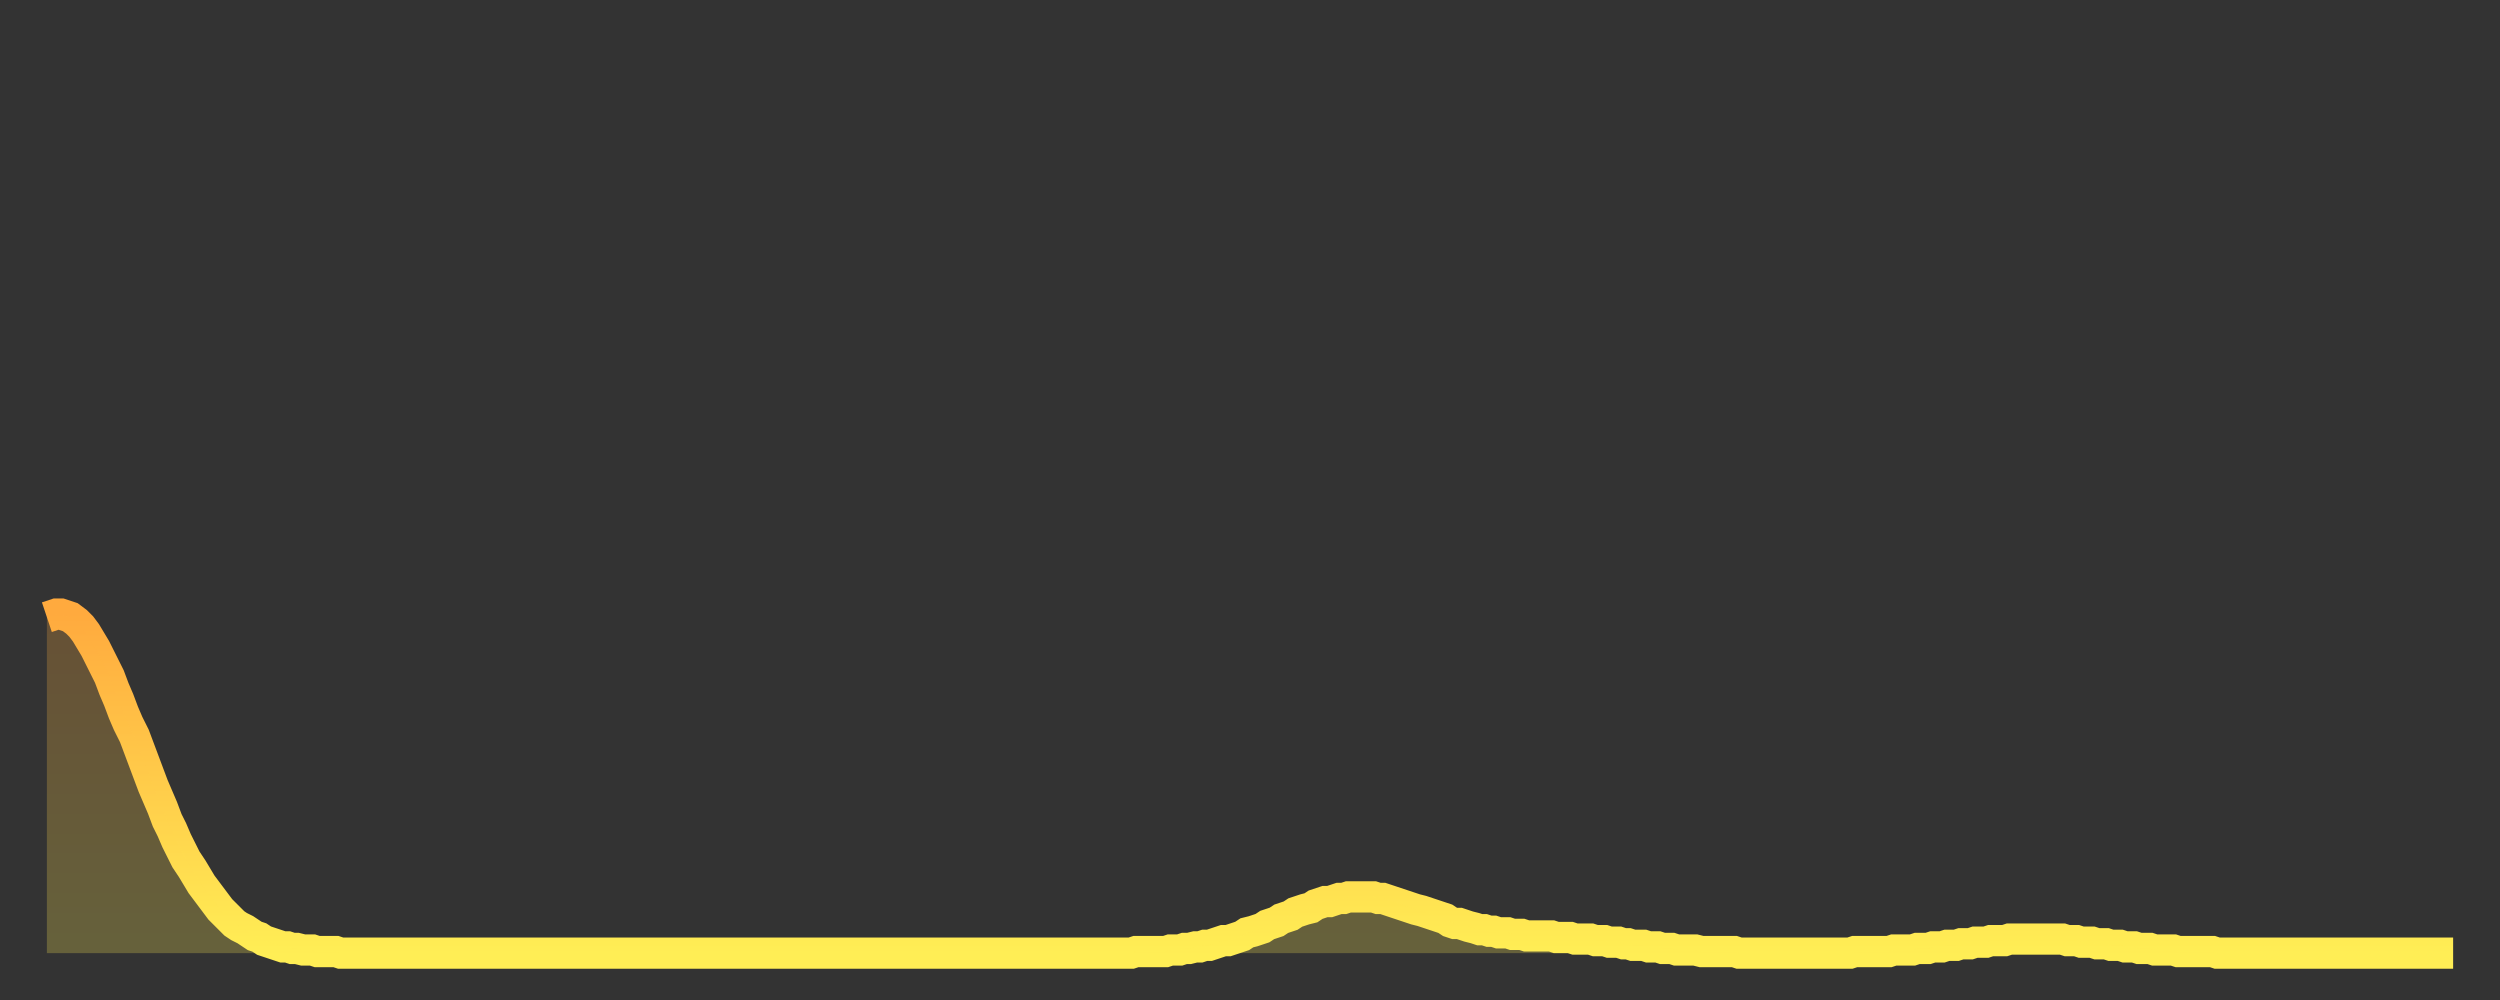<?xml version="1.0" encoding="utf-8" ?>
<svg baseProfile="full" height="64" version="1.1" width="160" xmlns="http://www.w3.org/2000/svg" xmlns:ev="http://www.w3.org/2001/xml-events" xmlns:xlink="http://www.w3.org/1999/xlink"><rect width="100%" height="100%" fill="#333333" stroke="none"/><defs><linearGradient id="id1016976" x1="0" x2="0" y1="0" y2="1"><stop offset="0%" stop-color="#ffaa3e" /><stop offset="50%" stop-color="#ffcc4a" /><stop offset="100%" stop-color="#ffee55" /></linearGradient></defs><g transform="translate(3,3)"><g><path d="M 0.0 36.5 0.3 36.4 0.6 36.3 0.9 36.3 1.2 36.4 1.5 36.5 1.9 36.8 2.2 37.1 2.5 37.5 2.8 38.0 3.1 38.5 3.4 39.1 3.7 39.7 4.0 40.3 4.3 41.1 4.6 41.8 4.9 42.6 5.2 43.3 5.6 44.1 5.9 44.9 6.2 45.7 6.5 46.5 6.8 47.3 7.1 48.0 7.4 48.7 7.7 49.5 8.0 50.1 8.3 50.8 8.6 51.4 8.9 52.0 9.3 52.6 9.6 53.1 9.9 53.6 10.2 54.0 10.5 54.4 10.8 54.8 11.1 55.2 11.4 55.5 11.7 55.8 12.0 56.1 12.3 56.3 12.7 56.5 13.0 56.7 13.3 56.9 13.6 57.0 13.9 57.2 14.2 57.3 14.5 57.4 14.8 57.5 15.1 57.6 15.4 57.6 15.7 57.7 16.0 57.7 16.4 57.8 16.7 57.8 17.0 57.8 17.3 57.9 17.6 57.9 17.9 57.9 18.2 57.9 18.5 57.9 18.8 58.0 19.1 58.0 19.4 58.0 19.8 58.0 20.1 58.0 20.4 58.0 20.7 58.0 21.0 58.0 21.3 58.0 21.6 58.0 21.9 58.0 22.2 58.0 22.5 58.0 22.8 58.0 23.1 58.0 23.5 58.0 23.8 58.0 24.1 58.0 24.4 58.0 24.7 58.0 25.0 58.0 25.3 58.0 25.6 58.0 25.9 58.0 26.2 58.0 26.5 58.0 26.8 58.0 27.2 58.0 27.5 58.0 27.8 58.0 28.1 58.0 28.4 58.0 28.7 58.0 29.0 58.0 29.3 58.0 29.6 58.0 29.9 58.0 30.2 58.0 30.6 58.0 30.9 58.0 31.2 58.0 31.5 58.0 31.8 58.0 32.1 58.0 32.4 58.0 32.7 58.0 33.0 58.0 33.3 58.0 33.6 58.0 33.9 58.0 34.3 58.0 34.6 58.0 34.9 58.0 35.2 58.0 35.5 58.0 35.8 58.0 36.1 58.0 36.4 58.0 36.7 58.0 37.0 58.0 37.3 58.0 37.7 58.0 38.0 58.0 38.3 58.0 38.6 58.0 38.9 58.0 39.2 58.0 39.5 58.0 39.8 58.0 40.1 58.0 40.4 58.0 40.7 58.0 41.0 58.0 41.4 58.0 41.7 58.0 42.0 58.0 42.3 58.0 42.6 58.0 42.9 58.0 43.2 58.0 43.5 58.0 43.8 58.0 44.1 58.0 44.4 58.0 44.7 58.0 45.1 58.0 45.4 58.0 45.7 58.0 46.0 58.0 46.3 58.0 46.6 58.0 46.9 58.0 47.2 58.0 47.5 58.0 47.8 58.0 48.1 58.0 48.5 58.0 48.8 58.0 49.1 58.0 49.4 58.0 49.7 58.0 50.0 58.0 50.3 58.0 50.6 58.0 50.9 58.0 51.2 58.0 51.5 58.0 51.8 58.0 52.2 58.0 52.5 58.0 52.8 58.0 53.1 58.0 53.4 58.0 53.7 58.0 54.0 58.0 54.3 58.0 54.6 58.0 54.9 58.0 55.2 58.0 55.6 58.0 55.9 58.0 56.2 58.0 56.5 58.0 56.8 58.0 57.1 58.0 57.4 58.0 57.7 58.0 58.0 58.0 58.3 58.0 58.6 58.0 58.9 58.0 59.3 58.0 59.6 58.0 59.9 58.0 60.2 58.0 60.5 58.0 60.8 58.0 61.1 58.0 61.4 58.0 61.7 58.0 62.0 58.0 62.3 58.0 62.6 58.0 63.0 58.0 63.3 58.0 63.6 58.0 63.9 58.0 64.2 58.0 64.5 58.0 64.8 58.0 65.1 58.0 65.4 58.0 65.7 58.0 66.0 58.0 66.4 58.0 66.7 58.0 67.0 58.0 67.3 58.0 67.6 58.0 67.9 58.0 68.2 58.0 68.5 58.0 68.8 58.0 69.1 58.0 69.4 58.0 69.7 57.9 70.1 57.9 70.4 57.9 70.7 57.9 71.0 57.9 71.3 57.9 71.6 57.9 71.9 57.8 72.2 57.8 72.5 57.8 72.8 57.7 73.1 57.7 73.5 57.6 73.8 57.6 74.1 57.5 74.4 57.5 74.7 57.4 75.0 57.3 75.3 57.2 75.6 57.2 75.9 57.1 76.2 57.0 76.5 56.9 76.8 56.7 77.2 56.6 77.5 56.5 77.8 56.4 78.1 56.2 78.4 56.1 78.7 56.0 79.0 55.8 79.3 55.7 79.6 55.6 79.9 55.4 80.2 55.3 80.5 55.2 80.9 55.1 81.2 54.9 81.5 54.8 81.8 54.7 82.1 54.7 82.4 54.6 82.7 54.5 83.0 54.5 83.3 54.4 83.6 54.4 83.9 54.4 84.3 54.4 84.6 54.4 84.9 54.4 85.2 54.5 85.5 54.5 85.8 54.6 86.1 54.7 86.4 54.8 86.7 54.9 87.0 55.0 87.3 55.1 87.6 55.2 88.0 55.3 88.3 55.4 88.6 55.5 88.9 55.6 89.2 55.7 89.5 55.8 89.8 56.0 90.1 56.1 90.4 56.1 90.7 56.2 91.0 56.3 91.4 56.4 91.7 56.5 92.0 56.5 92.3 56.6 92.6 56.6 92.9 56.7 93.2 56.7 93.5 56.7 93.8 56.8 94.1 56.8 94.4 56.8 94.7 56.9 95.1 56.9 95.4 56.9 95.7 56.9 96.0 56.9 96.3 56.9 96.6 57.0 96.9 57.0 97.2 57.0 97.5 57.0 97.8 57.1 98.1 57.1 98.4 57.1 98.8 57.1 99.1 57.2 99.4 57.2 99.7 57.2 100.0 57.3 100.3 57.3 100.6 57.3 100.9 57.4 101.2 57.4 101.5 57.5 101.8 57.5 102.2 57.5 102.5 57.6 102.8 57.6 103.1 57.6 103.4 57.7 103.7 57.7 104.0 57.7 104.3 57.8 104.6 57.8 104.9 57.8 105.2 57.8 105.5 57.8 105.9 57.9 106.2 57.9 106.5 57.9 106.8 57.9 107.1 57.9 107.4 57.9 107.7 57.9 108.0 57.9 108.3 58.0 108.6 58.0 108.9 58.0 109.3 58.0 109.6 58.0 109.9 58.0 110.2 58.0 110.5 58.0 110.8 58.0 111.1 58.0 111.4 58.0 111.7 58.0 112.0 58.0 112.3 58.0 112.6 58.0 113.0 58.0 113.3 58.0 113.6 58.0 113.9 58.0 114.2 58.0 114.5 58.0 114.8 58.0 115.1 58.0 115.4 58.0 115.7 57.9 116.0 57.9 116.3 57.9 116.7 57.9 117.0 57.9 117.3 57.9 117.6 57.9 117.9 57.9 118.2 57.8 118.5 57.8 118.8 57.8 119.1 57.8 119.4 57.8 119.7 57.7 120.1 57.7 120.4 57.7 120.7 57.6 121.0 57.6 121.3 57.6 121.6 57.5 121.9 57.5 122.2 57.5 122.5 57.4 122.8 57.4 123.1 57.4 123.4 57.3 123.8 57.3 124.1 57.3 124.4 57.2 124.7 57.2 125.0 57.2 125.3 57.2 125.6 57.1 125.9 57.1 126.2 57.1 126.5 57.1 126.8 57.1 127.2 57.1 127.5 57.1 127.8 57.1 128.1 57.1 128.4 57.1 128.7 57.1 129.0 57.1 129.3 57.2 129.6 57.2 129.9 57.2 130.2 57.3 130.5 57.3 130.9 57.3 131.2 57.4 131.5 57.4 131.8 57.4 132.1 57.5 132.4 57.5 132.7 57.5 133.0 57.6 133.3 57.6 133.6 57.6 133.9 57.7 134.2 57.7 134.6 57.7 134.9 57.8 135.2 57.8 135.5 57.8 135.8 57.8 136.1 57.8 136.4 57.9 136.7 57.9 137.0 57.9 137.3 57.9 137.6 57.9 138.0 57.9 138.3 57.9 138.6 57.9 138.9 58.0 139.2 58.0 139.5 58.0 139.8 58.0 140.1 58.0 140.4 58.0 140.7 58.0 141.0 58.0 141.3 58.0 141.7 58.0 142.0 58.0 142.3 58.0 142.6 58.0 142.9 58.0 143.2 58.0 143.5 58.0 143.8 58.0 144.1 58.0 144.4 58.0 144.7 58.0 145.1 58.0 145.4 58.0 145.7 58.0 146.0 58.0 146.3 58.0 146.6 58.0 146.9 58.0 147.2 58.0 147.5 58.0 147.8 58.0 148.1 58.0 148.4 58.0 148.8 58.0 149.1 58.0 149.4 58.0 149.7 58.0 150.0 58.0 150.3 58.0 150.6 58.0 150.9 58.0 151.2 58.0 151.5 58.0 151.8 58.0 152.1 58.0 152.5 58.0 152.8 58.0 153.1 58.0 153.4 58.0 153.7 58.0 154.0 58.0" fill="none" id="graph-curve" opacity="1" stroke="url(#id1016976)" stroke-width="2" /><path d="M 0 58 L 0.0 36.5 0.3 36.4 0.6 36.3 0.9 36.3 1.2 36.4 1.5 36.5 1.9 36.8 2.2 37.1 2.5 37.5 2.8 38.0 3.1 38.5 3.4 39.1 3.7 39.7 4.0 40.3 4.3 41.1 4.6 41.8 4.9 42.6 5.2 43.3 5.6 44.1 5.9 44.9 6.2 45.7 6.5 46.5 6.8 47.3 7.1 48.0 7.4 48.7 7.7 49.5 8.0 50.1 8.3 50.8 8.6 51.4 8.9 52.0 9.3 52.6 9.6 53.1 9.9 53.6 10.2 54.0 10.5 54.4 10.8 54.8 11.1 55.2 11.4 55.5 11.7 55.8 12.0 56.1 12.3 56.3 12.7 56.5 13.0 56.7 13.3 56.9 13.6 57.0 13.9 57.2 14.2 57.3 14.5 57.4 14.8 57.5 15.1 57.6 15.4 57.6 15.7 57.7 16.0 57.7 16.4 57.8 16.7 57.8 17.0 57.8 17.3 57.9 17.6 57.9 17.9 57.9 18.2 57.9 18.5 57.9 18.8 58.0 19.1 58.0 19.4 58.0 19.8 58.0 20.1 58.0 20.4 58.0 20.7 58.0 21.0 58.0 21.3 58.0 21.6 58.0 21.9 58.0 22.2 58.0 22.5 58.0 22.8 58.0 23.1 58.0 23.5 58.0 23.8 58.0 24.1 58.0 24.4 58.0 24.7 58.0 25.0 58.0 25.3 58.0 25.6 58.0 25.9 58.0 26.2 58.0 26.5 58.0 26.8 58.0 27.2 58.0 27.5 58.0 27.8 58.0 28.1 58.0 28.4 58.0 28.7 58.0 29.0 58.0 29.3 58.0 29.6 58.0 29.9 58.0 30.2 58.0 30.6 58.0 30.9 58.0 31.2 58.0 31.5 58.0 31.8 58.0 32.1 58.0 32.4 58.0 32.7 58.0 33.0 58.0 33.3 58.0 33.6 58.0 33.9 58.0 34.3 58.0 34.6 58.0 34.9 58.0 35.2 58.0 35.5 58.0 35.8 58.0 36.1 58.0 36.4 58.0 36.7 58.0 37.0 58.0 37.3 58.0 37.7 58.0 38.0 58.0 38.3 58.0 38.6 58.0 38.9 58.0 39.2 58.0 39.5 58.0 39.8 58.0 40.1 58.0 40.4 58.0 40.7 58.0 41.0 58.0 41.4 58.0 41.7 58.0 42.0 58.0 42.3 58.0 42.6 58.0 42.9 58.0 43.2 58.0 43.5 58.0 43.8 58.0 44.1 58.0 44.4 58.0 44.7 58.0 45.1 58.0 45.4 58.0 45.7 58.0 46.0 58.0 46.3 58.0 46.6 58.0 46.9 58.0 47.2 58.0 47.5 58.0 47.8 58.0 48.1 58.0 48.5 58.0 48.8 58.0 49.1 58.0 49.4 58.0 49.7 58.0 50.0 58.0 50.3 58.0 50.6 58.0 50.9 58.0 51.2 58.0 51.5 58.0 51.8 58.0 52.2 58.0 52.5 58.0 52.8 58.0 53.1 58.0 53.4 58.0 53.7 58.0 54.0 58.0 54.3 58.0 54.6 58.0 54.9 58.0 55.2 58.0 55.6 58.0 55.9 58.0 56.2 58.0 56.5 58.0 56.8 58.0 57.1 58.0 57.4 58.0 57.7 58.0 58.0 58.0 58.3 58.0 58.6 58.0 58.9 58.0 59.3 58.0 59.6 58.0 59.9 58.0 60.2 58.0 60.5 58.0 60.8 58.0 61.1 58.0 61.4 58.0 61.7 58.0 62.0 58.0 62.3 58.0 62.6 58.0 63.0 58.0 63.3 58.0 63.6 58.0 63.9 58.0 64.2 58.0 64.5 58.0 64.8 58.0 65.1 58.0 65.4 58.0 65.7 58.0 66.0 58.0 66.4 58.0 66.7 58.0 67.0 58.0 67.3 58.0 67.6 58.0 67.9 58.0 68.2 58.0 68.5 58.0 68.8 58.0 69.1 58.0 69.4 58.0 69.7 57.9 70.1 57.9 70.4 57.9 70.7 57.9 71.0 57.9 71.3 57.9 71.6 57.9 71.9 57.8 72.2 57.8 72.5 57.8 72.8 57.7 73.1 57.7 73.5 57.6 73.8 57.6 74.1 57.5 74.4 57.5 74.7 57.4 75.0 57.3 75.3 57.2 75.6 57.2 75.9 57.1 76.2 57.0 76.5 56.9 76.8 56.7 77.2 56.6 77.5 56.5 77.8 56.4 78.1 56.2 78.4 56.1 78.7 56.0 79.0 55.8 79.3 55.7 79.6 55.6 79.9 55.4 80.2 55.3 80.5 55.2 80.9 55.1 81.2 54.9 81.5 54.8 81.8 54.7 82.1 54.7 82.4 54.6 82.7 54.5 83.0 54.5 83.3 54.4 83.6 54.4 83.9 54.4 84.3 54.4 84.6 54.4 84.9 54.4 85.2 54.5 85.5 54.5 85.8 54.6 86.1 54.7 86.4 54.8 86.7 54.9 87.0 55.0 87.3 55.1 87.6 55.2 88.0 55.3 88.3 55.4 88.6 55.5 88.9 55.6 89.2 55.7 89.5 55.8 89.8 56.0 90.1 56.1 90.4 56.1 90.7 56.2 91.0 56.3 91.4 56.4 91.7 56.5 92.0 56.5 92.3 56.6 92.6 56.6 92.9 56.7 93.2 56.7 93.5 56.7 93.8 56.8 94.1 56.8 94.4 56.8 94.7 56.9 95.1 56.9 95.4 56.9 95.7 56.9 96.0 56.9 96.3 56.9 96.6 57.0 96.9 57.0 97.2 57.0 97.5 57.0 97.8 57.1 98.1 57.1 98.4 57.1 98.8 57.1 99.1 57.2 99.4 57.2 99.7 57.2 100.0 57.3 100.3 57.3 100.6 57.3 100.9 57.4 101.2 57.4 101.5 57.5 101.8 57.5 102.2 57.5 102.5 57.6 102.8 57.6 103.1 57.6 103.4 57.7 103.7 57.7 104.0 57.7 104.3 57.8 104.6 57.8 104.9 57.8 105.2 57.8 105.5 57.8 105.9 57.9 106.2 57.9 106.5 57.9 106.8 57.9 107.1 57.9 107.4 57.9 107.7 57.9 108.0 57.9 108.3 58.0 108.6 58.0 108.9 58.0 109.3 58.0 109.6 58.0 109.9 58.0 110.2 58.0 110.5 58.0 110.8 58.0 111.1 58.0 111.4 58.0 111.7 58.0 112.0 58.0 112.3 58.0 112.6 58.0 113.0 58.0 113.3 58.0 113.6 58.0 113.9 58.0 114.2 58.0 114.5 58.0 114.8 58.0 115.1 58.0 115.4 58.0 115.7 57.9 116.0 57.9 116.3 57.9 116.7 57.9 117.0 57.9 117.3 57.9 117.6 57.9 117.9 57.9 118.2 57.8 118.5 57.8 118.8 57.8 119.1 57.8 119.4 57.8 119.7 57.7 120.1 57.7 120.4 57.7 120.7 57.6 121.0 57.6 121.3 57.6 121.6 57.5 121.9 57.5 122.2 57.5 122.5 57.4 122.8 57.4 123.1 57.4 123.4 57.3 123.8 57.3 124.1 57.3 124.4 57.2 124.7 57.2 125.0 57.2 125.3 57.2 125.6 57.1 125.9 57.1 126.2 57.1 126.5 57.1 126.8 57.1 127.2 57.1 127.5 57.1 127.8 57.1 128.1 57.1 128.4 57.1 128.7 57.1 129.0 57.1 129.3 57.2 129.6 57.2 129.9 57.2 130.2 57.3 130.5 57.3 130.9 57.3 131.2 57.4 131.5 57.4 131.8 57.4 132.1 57.5 132.4 57.5 132.7 57.5 133.0 57.6 133.3 57.6 133.6 57.6 133.9 57.7 134.2 57.7 134.6 57.7 134.9 57.8 135.2 57.8 135.5 57.8 135.8 57.8 136.1 57.8 136.4 57.9 136.7 57.9 137.0 57.9 137.3 57.9 137.6 57.9 138.0 57.9 138.3 57.9 138.6 57.9 138.9 58.0 139.2 58.0 139.5 58.0 139.8 58.0 140.1 58.0 140.4 58.0 140.7 58.0 141.0 58.0 141.3 58.0 141.7 58.0 142.0 58.0 142.3 58.0 142.6 58.0 142.9 58.0 143.2 58.0 143.5 58.0 143.8 58.0 144.1 58.0 144.4 58.0 144.7 58.0 145.1 58.0 145.4 58.0 145.7 58.0 146.0 58.0 146.3 58.0 146.6 58.0 146.9 58.0 147.2 58.0 147.5 58.0 147.8 58.0 148.1 58.0 148.4 58.0 148.8 58.0 149.1 58.0 149.4 58.0 149.7 58.0 150.0 58.0 150.3 58.0 150.6 58.0 150.9 58.0 151.2 58.0 151.5 58.0 151.8 58.0 152.1 58.0 152.5 58.0 152.8 58.0 153.1 58.0 153.4 58.0 153.7 58.0 154.0 58.0 154 58" fill="url(#id1016976)" fill-opacity=".25" id="graph-shadow" /></g></g></svg>